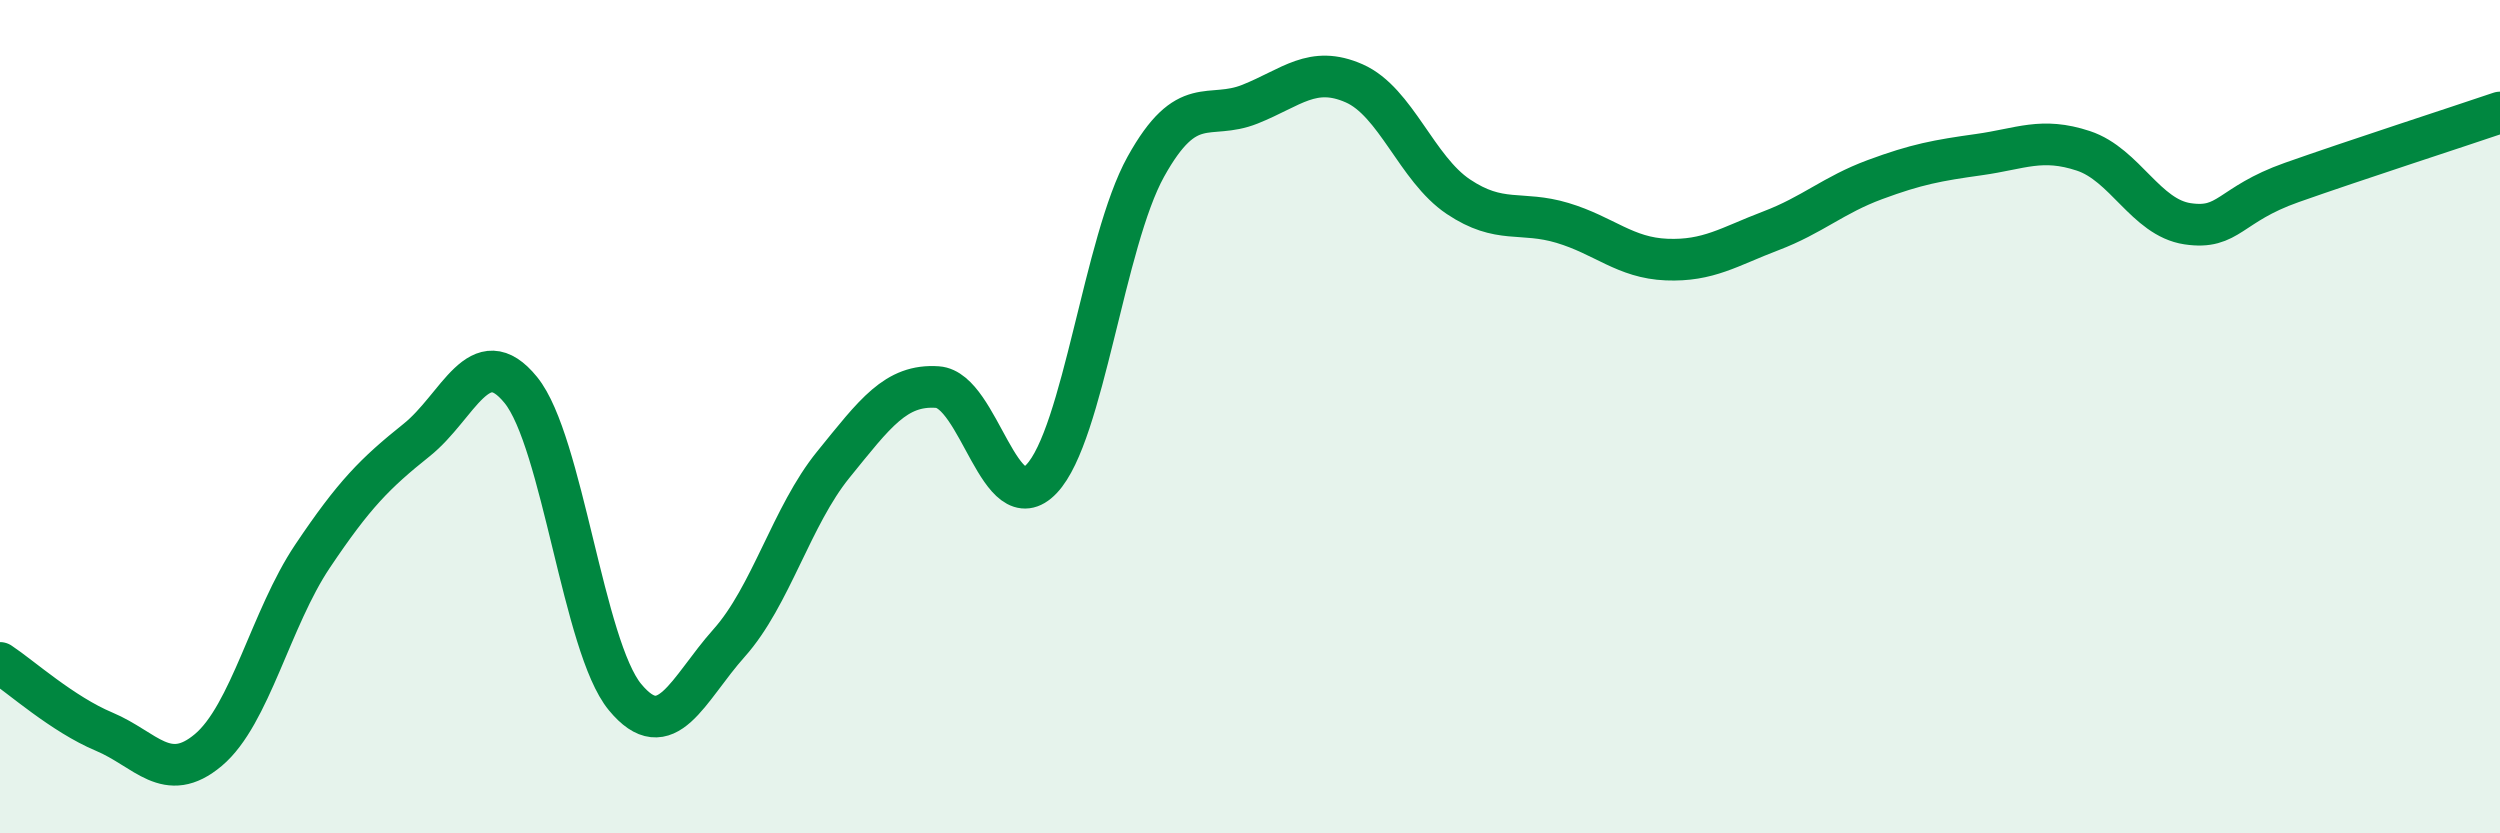 
    <svg width="60" height="20" viewBox="0 0 60 20" xmlns="http://www.w3.org/2000/svg">
      <path
        d="M 0,15.91 C 0.5,16.24 1.5,17.14 2.5,17.56 C 3.5,17.98 4,18.84 5,18 C 6,17.16 6.5,14.84 7.5,13.35 C 8.5,11.86 9,11.36 10,10.56 C 11,9.76 11.5,8.13 12.5,9.36 C 13.5,10.59 14,15.52 15,16.73 C 16,17.94 16.5,16.55 17.5,15.43 C 18.5,14.31 19,12.38 20,11.15 C 21,9.92 21.5,9.22 22.5,9.29 C 23.5,9.36 24,12.55 25,11.49 C 26,10.43 26.5,5.8 27.5,4 C 28.5,2.2 29,2.9 30,2.5 C 31,2.1 31.5,1.56 32.5,2 C 33.5,2.44 34,4.05 35,4.72 C 36,5.39 36.5,5.05 37.5,5.35 C 38.5,5.65 39,6.19 40,6.23 C 41,6.27 41.5,5.92 42.5,5.54 C 43.5,5.16 44,4.68 45,4.31 C 46,3.94 46.5,3.85 47.5,3.71 C 48.5,3.57 49,3.29 50,3.62 C 51,3.95 51.5,5.22 52.5,5.37 C 53.5,5.52 53.5,4.91 55,4.38 C 56.5,3.85 59,3.04 60,2.7L60 20L0 20Z"
        fill="#008740"
        opacity="0.1"
        stroke-linecap="round"
        stroke-linejoin="round"
      />
      <path
        d="M 0,15.91 C 0.5,16.24 1.5,17.14 2.5,17.56 C 3.5,17.98 4,18.84 5,18 C 6,17.16 6.5,14.84 7.5,13.35 C 8.5,11.86 9,11.36 10,10.56 C 11,9.76 11.5,8.13 12.5,9.36 C 13.5,10.59 14,15.52 15,16.73 C 16,17.94 16.5,16.55 17.5,15.43 C 18.5,14.31 19,12.38 20,11.15 C 21,9.92 21.5,9.22 22.5,9.29 C 23.5,9.36 24,12.55 25,11.49 C 26,10.43 26.5,5.8 27.5,4 C 28.5,2.2 29,2.9 30,2.5 C 31,2.1 31.5,1.56 32.5,2 C 33.5,2.44 34,4.05 35,4.72 C 36,5.39 36.5,5.05 37.5,5.35 C 38.5,5.65 39,6.19 40,6.23 C 41,6.27 41.5,5.92 42.5,5.54 C 43.5,5.16 44,4.68 45,4.31 C 46,3.94 46.5,3.85 47.5,3.71 C 48.5,3.57 49,3.29 50,3.62 C 51,3.95 51.5,5.22 52.5,5.37 C 53.5,5.52 53.5,4.91 55,4.38 C 56.5,3.85 59,3.04 60,2.7"
        stroke="#008740"
        stroke-width="1"
        fill="none"
        stroke-linecap="round"
        stroke-linejoin="round"
      />
    </svg>
  